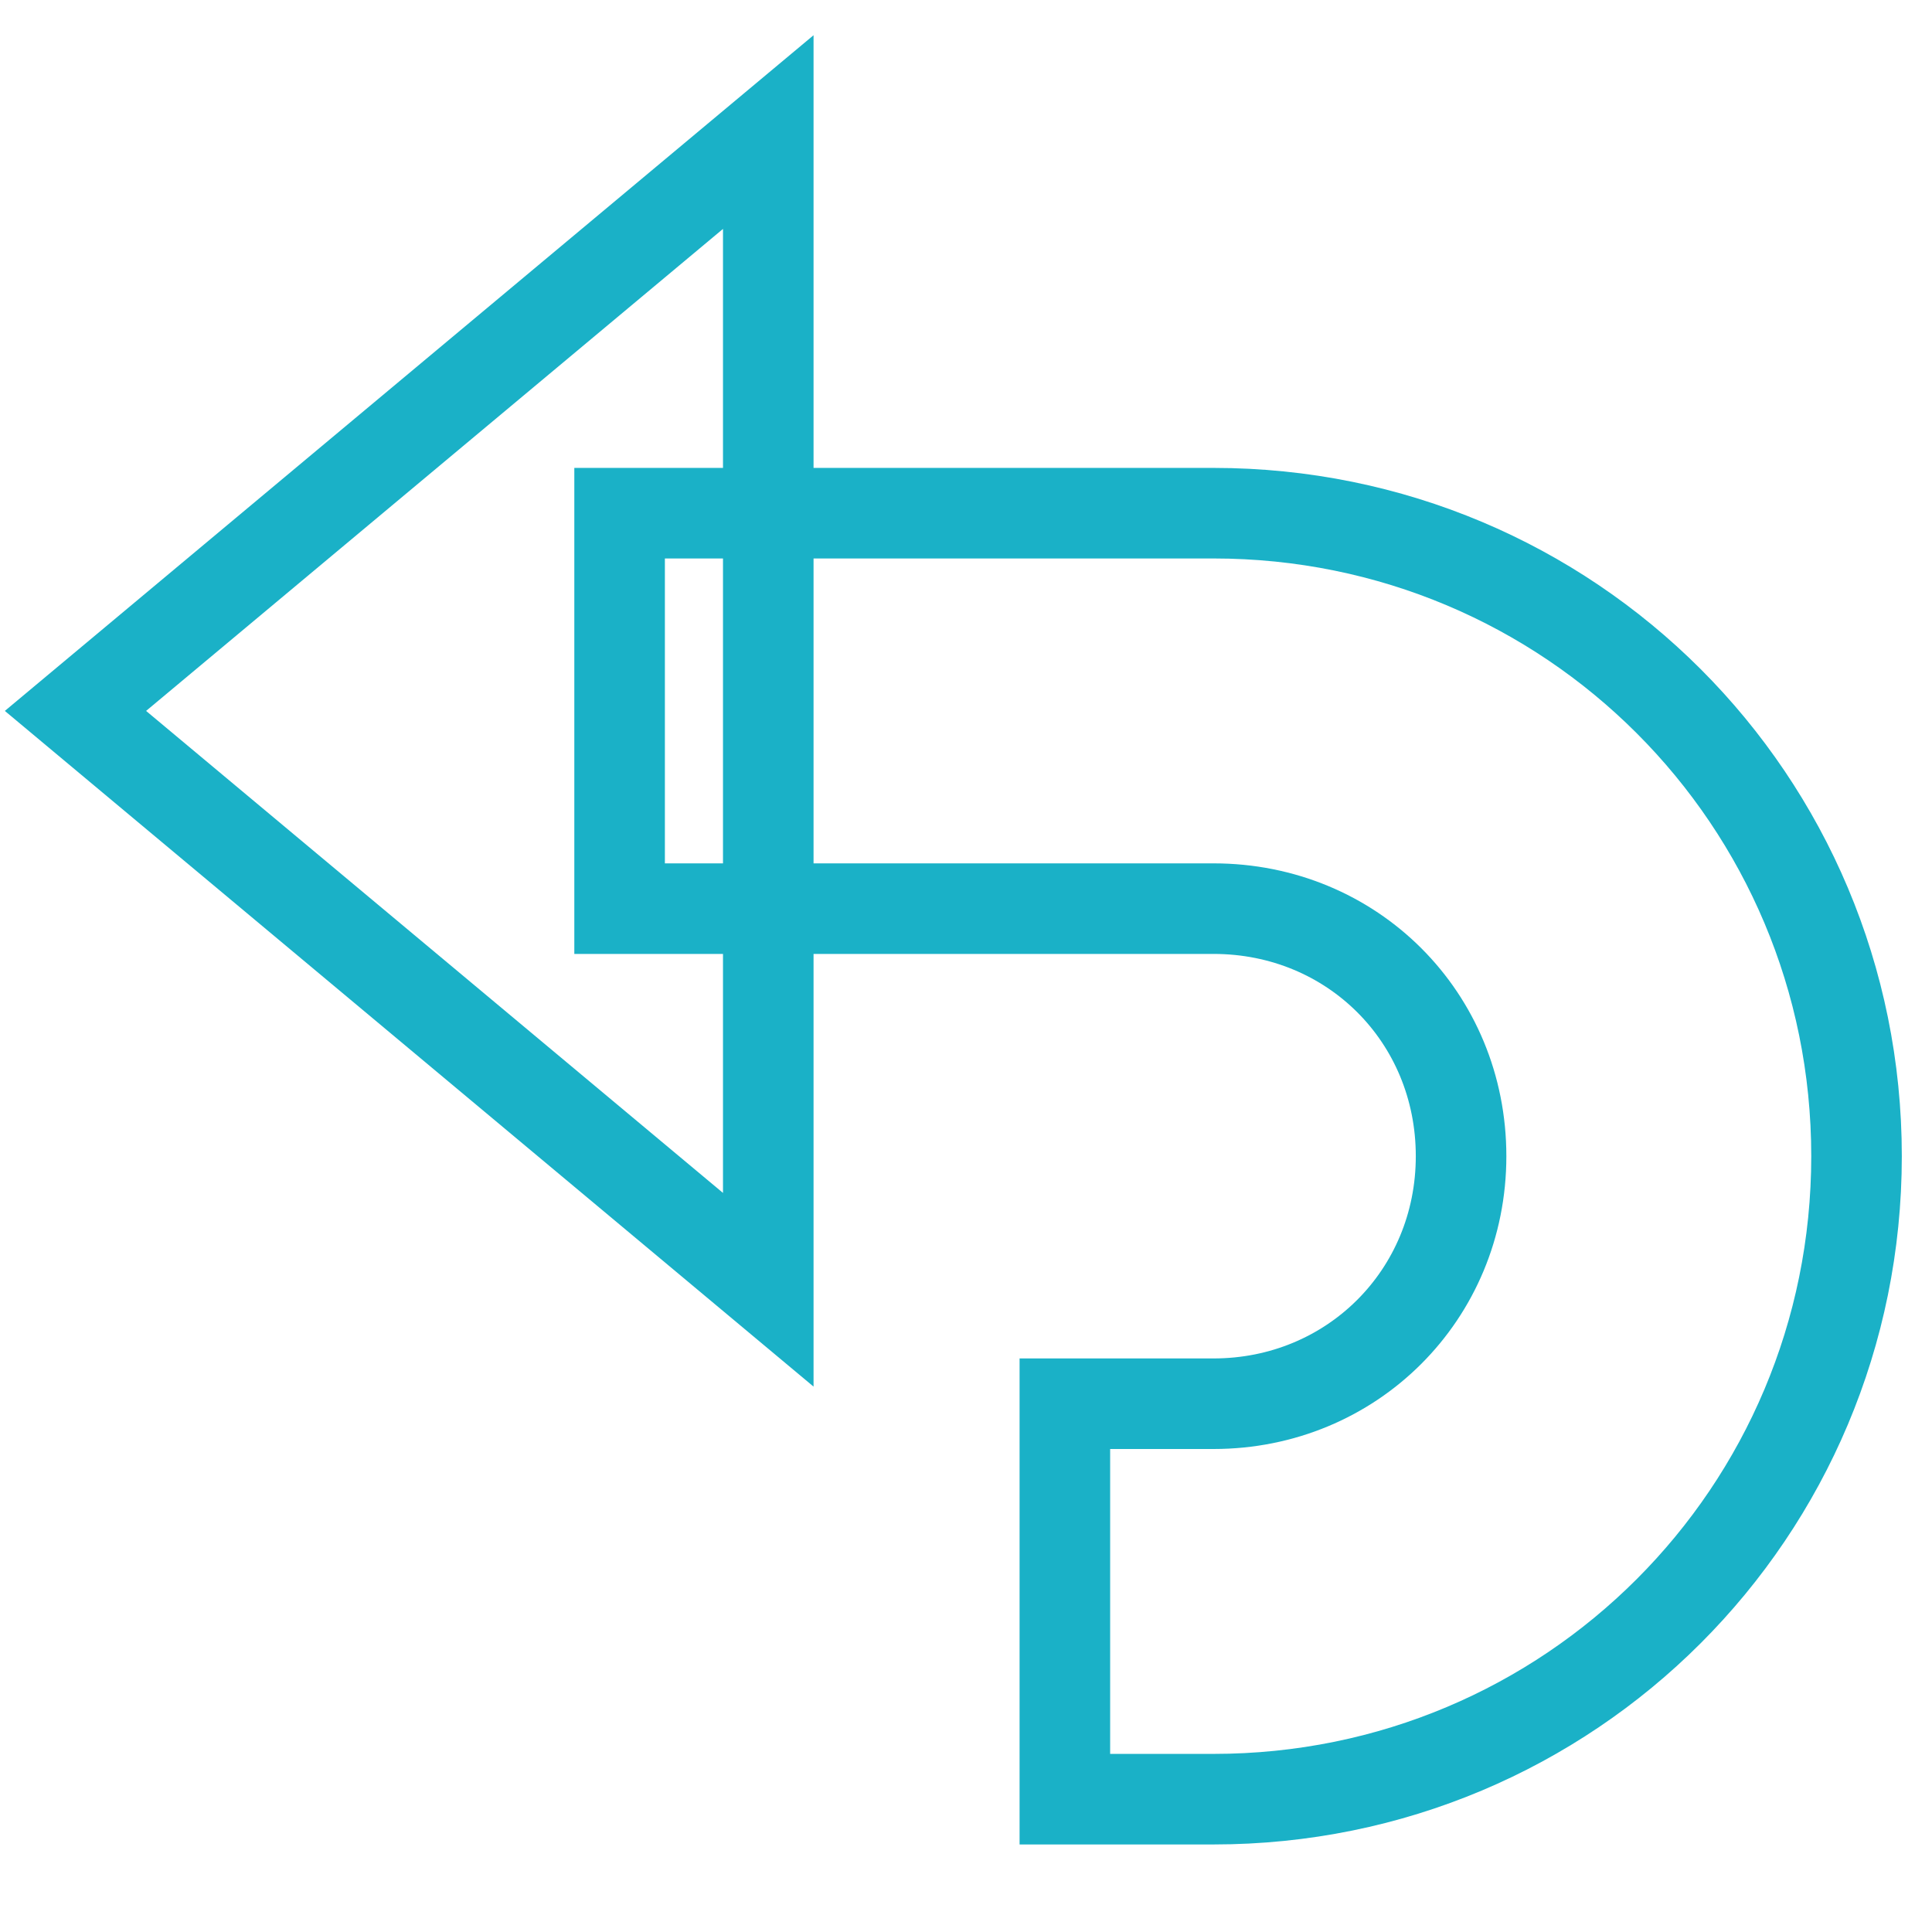 <?xml version="1.0" encoding="utf-8"?>
<!-- Svg Vector Icons : http://www.onlinewebfonts.com/icon -->
<!DOCTYPE svg PUBLIC "-//W3C//DTD SVG 1.1//EN" "http://www.w3.org/Graphics/SVG/1.1/DTD/svg11.dtd">
<svg version="1.1" xmlns="http://www.w3.org/2000/svg" xmlns:xlink="http://www.w3.org/1999/xlink" x="0px" y="0px" viewBox="0 0 256 256" enable-background="new 0 0 256 256" xml:space="preserve">
<g> <path stroke-width="12" fill-opacity="0" stroke="#1ab1c7"  d="M10,94.2l91.8-76.7v153.4L10,94.2z"/> <path stroke-width="12" fill-opacity="0" stroke="#1ab1c7"  d="M160.8,68H82.1v52.4h78.7c18.4,0,32.8,14.4,32.8,32.8S179.1,186,160.8,186h-19.7v52.4h19.7 c47.2,0,85.2-38,85.2-85.2S208,68,160.8,68L160.8,68z"/></g>
</svg>